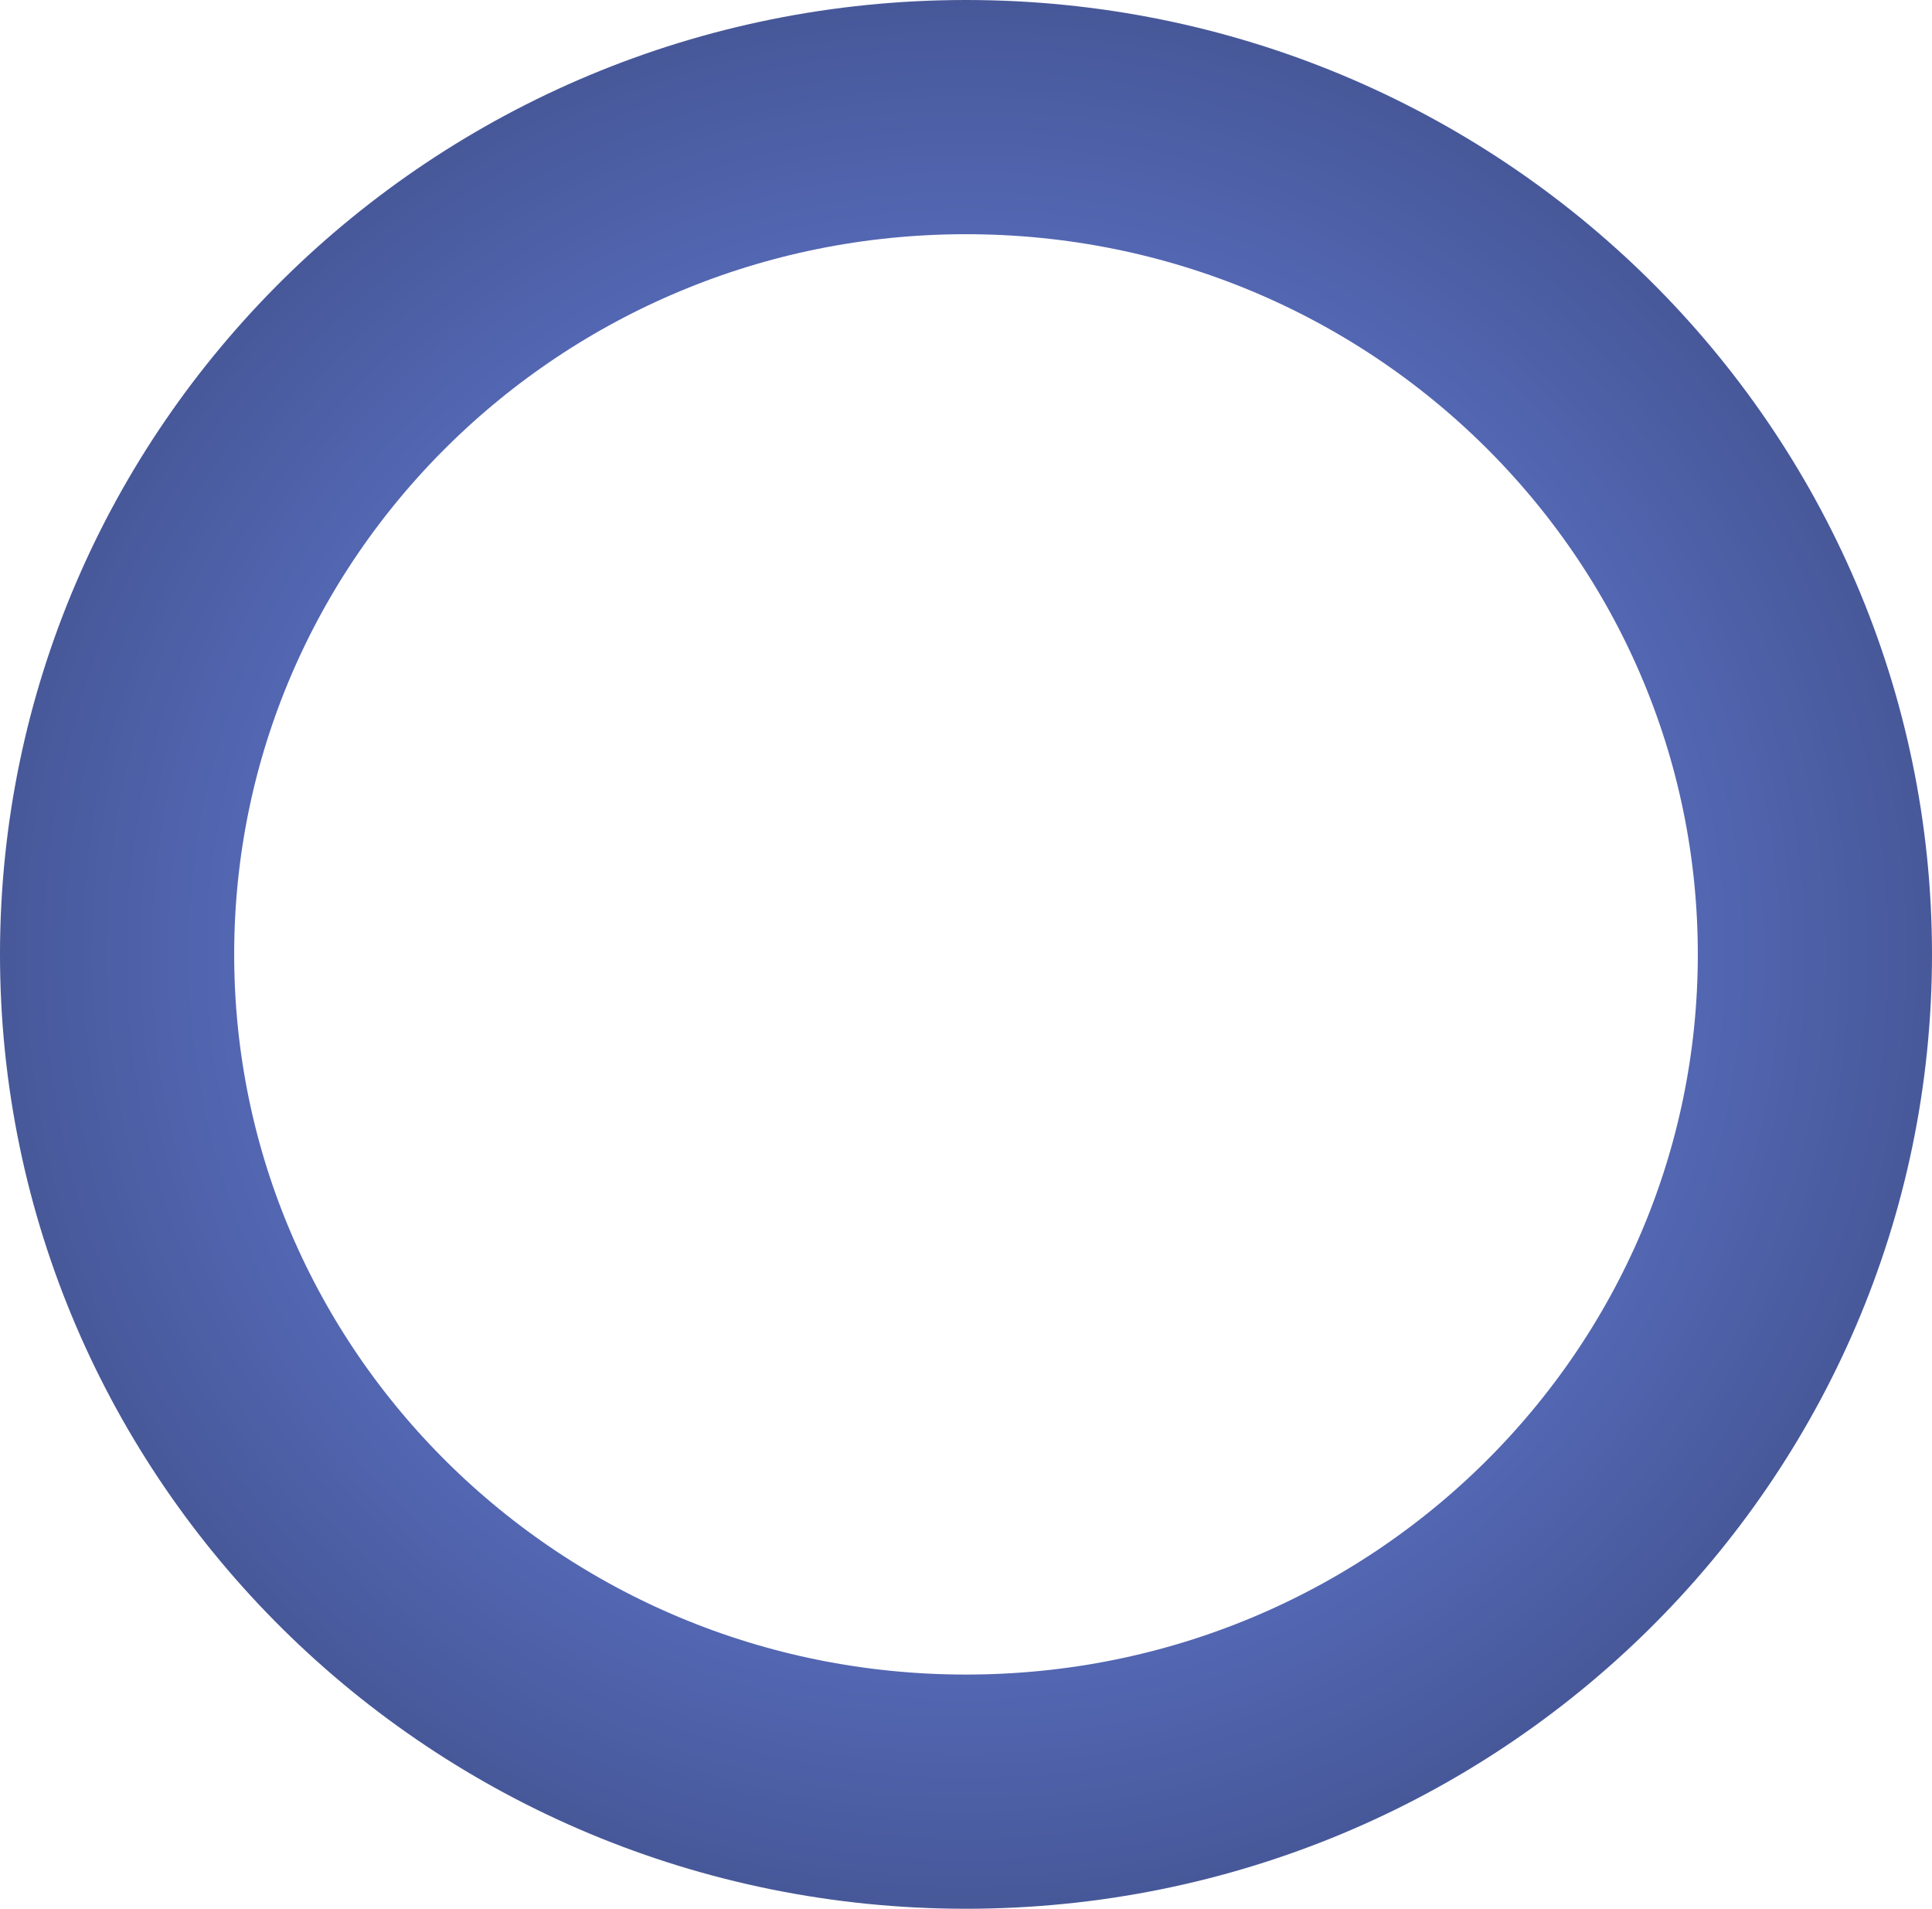 <svg width="165" height="163" viewBox="0 0 165 163" fill="none" xmlns="http://www.w3.org/2000/svg">
<path d="M155 81.5C155 120.874 122.656 153 82.5 153C42.344 153 10 120.874 10 81.5C10 42.126 42.344 10 82.5 10C122.656 10 155 42.126 155 81.5Z" stroke="url(#paint0_angular_85_360)" stroke-width="20"/>
<defs>
<radialGradient id="paint0_angular_85_360" cx="0" cy="0" r="1" gradientUnits="userSpaceOnUse" gradientTransform="translate(82.5 81.5) rotate(90) scale(81.5 82.5)">
<stop stop-color="#7692FF"/>
<stop offset="1" stop-color="#475899"/>
</radialGradient>
</defs>
</svg>
